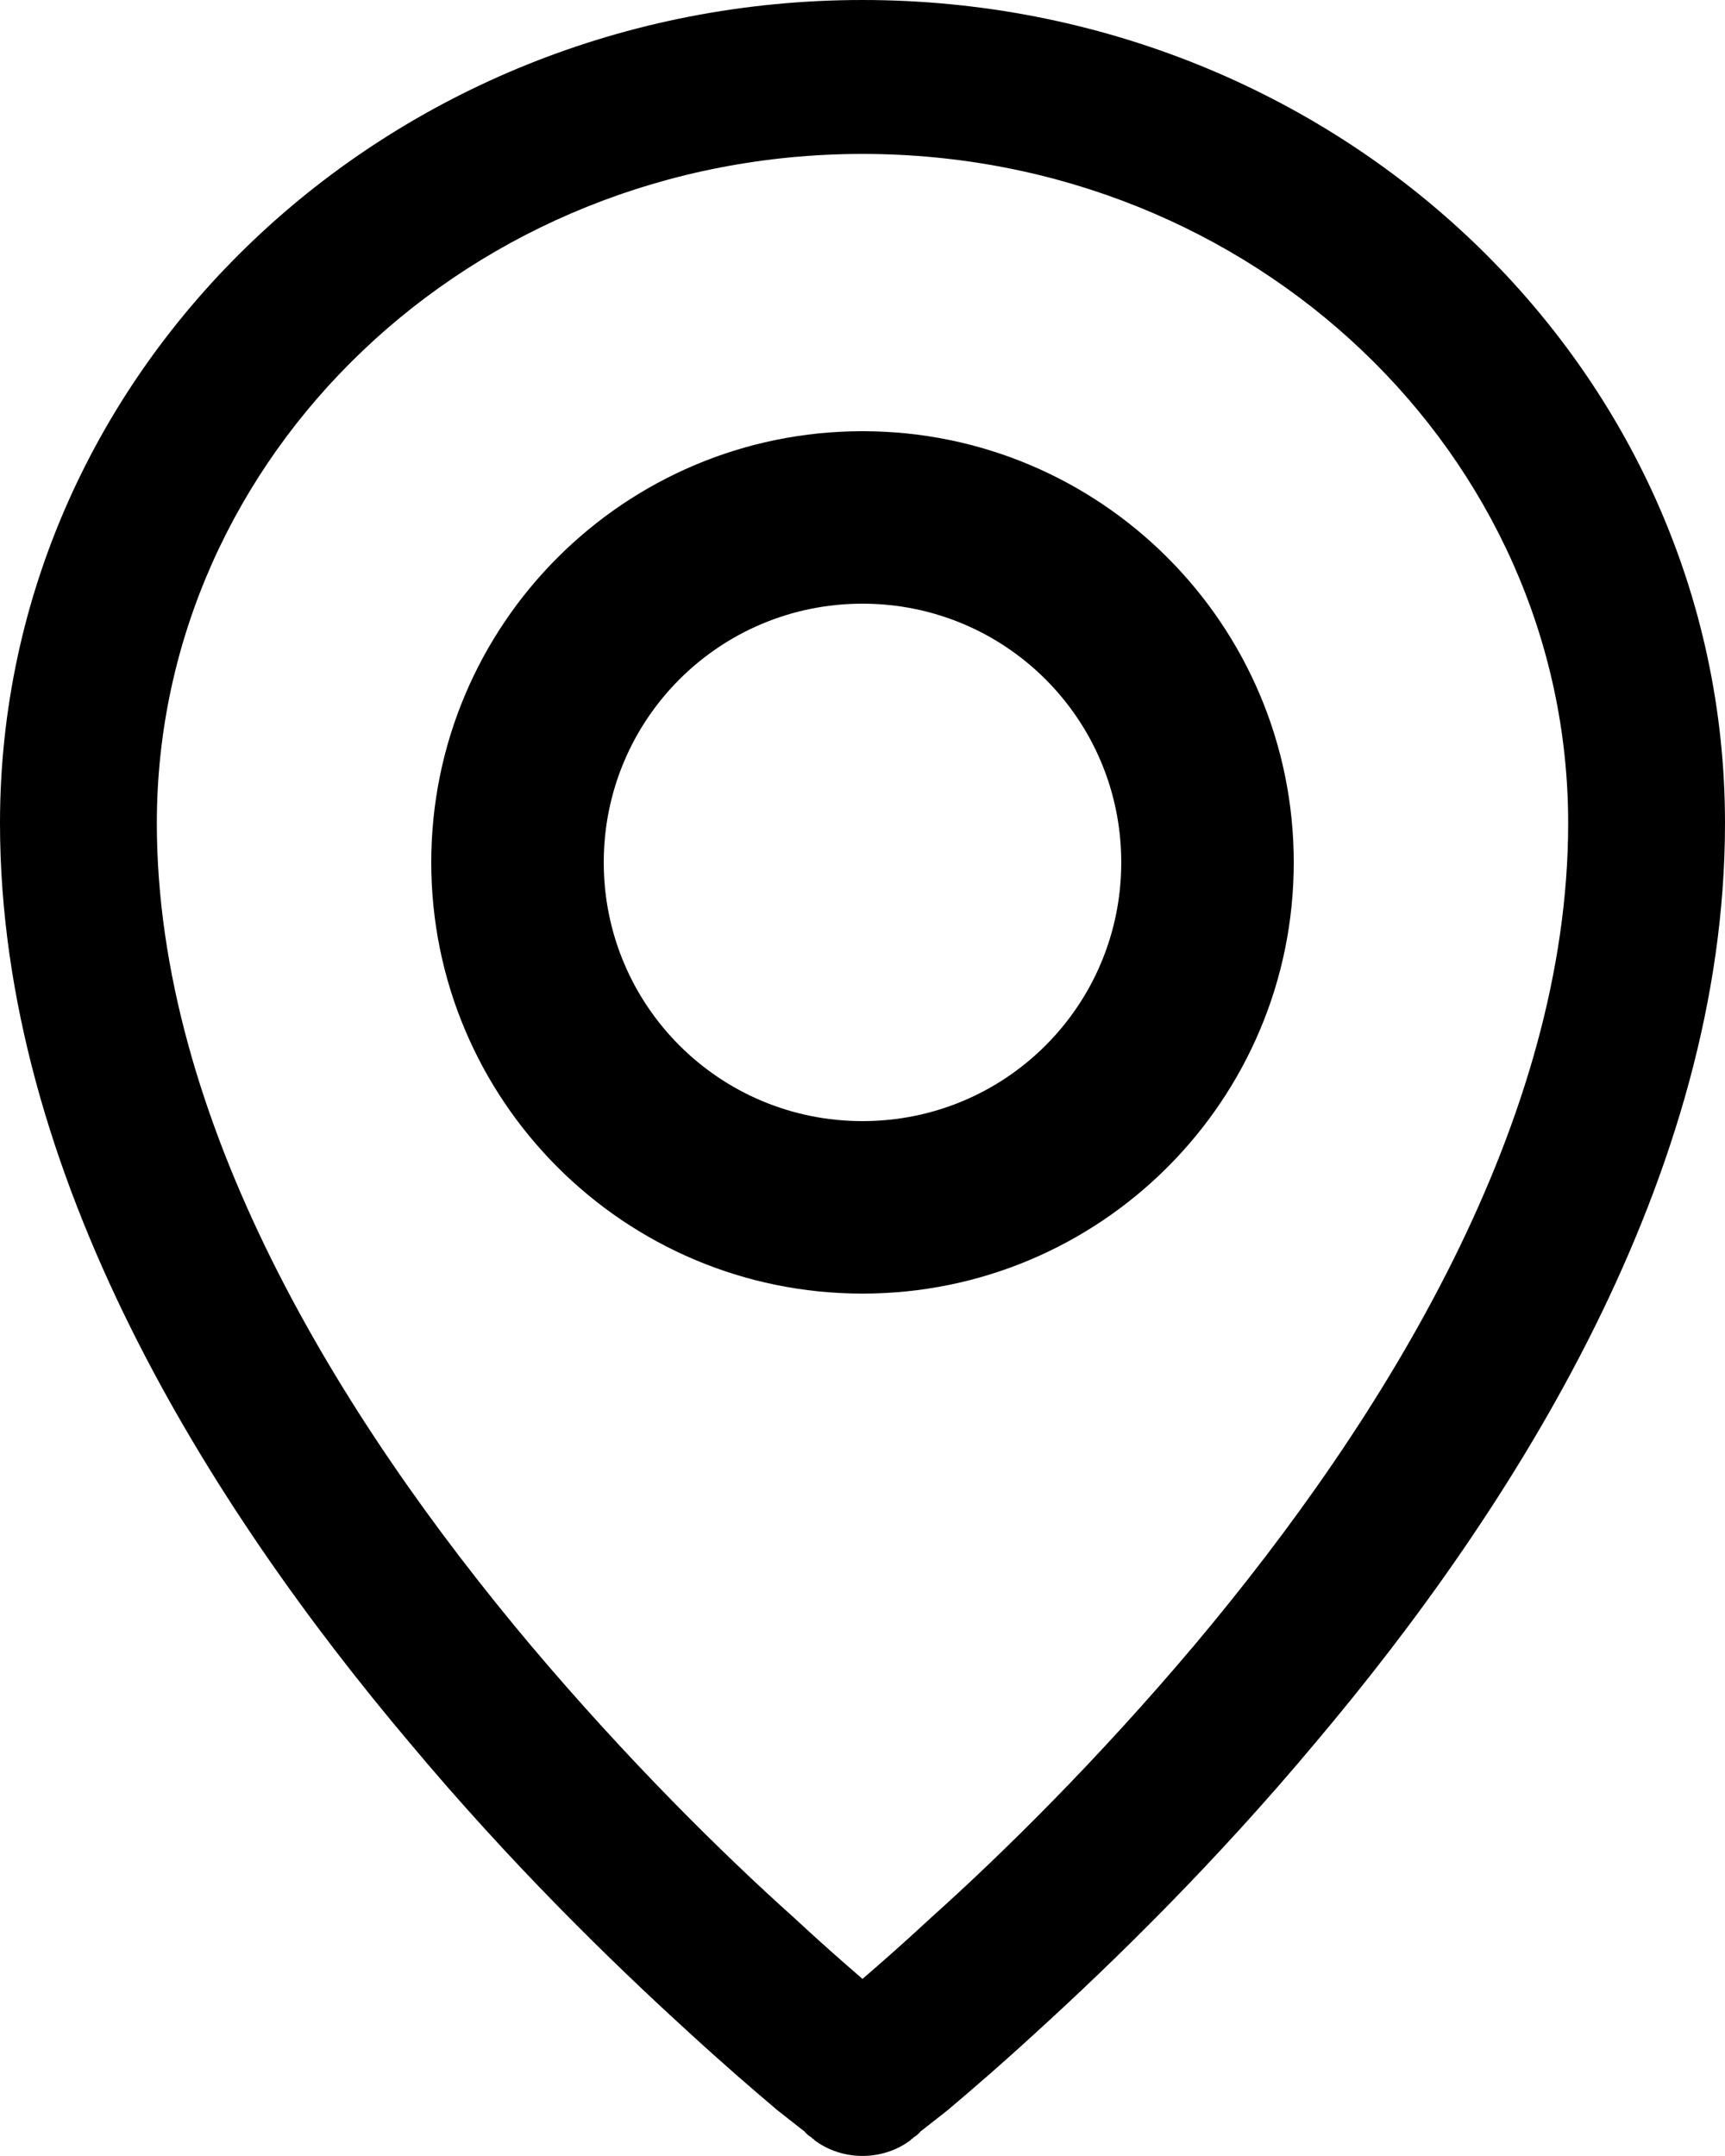 <svg width="12" height="15" viewBox="0 0 12 15" fill="none" xmlns="http://www.w3.org/2000/svg">
<path fill-rule="evenodd" clip-rule="evenodd" d="M6 3C4.344 3 3 4.344 3 6C3 7.656 4.344 9 6 9C7.656 9 9 7.656 9 6C9 4.344 7.656 3 6 3ZM4.2 6C4.2 5.004 5.004 4.2 6 4.2C6.996 4.2 7.8 5.004 7.8 6C7.8 6.996 6.996 7.8 6 7.8C5.004 7.8 4.2 6.996 4.2 6Z" fill="black"/>
<path fill-rule="evenodd" clip-rule="evenodd" d="M5.662 14.887C5.662 14.887 5.662 14.887 6 14.464L5.662 14.887C5.858 15.037 6.142 15.037 6.338 14.887L6 14.464C6.338 14.887 6.338 14.887 6.338 14.887V14.882H6.344L6.355 14.871C6.371 14.861 6.387 14.85 6.404 14.829C6.447 14.796 6.507 14.748 6.589 14.684C6.742 14.555 6.96 14.368 7.222 14.127C7.745 13.65 8.449 12.964 9.147 12.129C10.533 10.489 12 8.18 12 5.727C12 2.55 9.3 0 6 0C2.7 0 0 2.55 0 5.727C0 8.18 1.467 10.489 2.853 12.129C3.551 12.964 4.255 13.65 4.778 14.127C5.04 14.368 5.258 14.555 5.411 14.684C5.493 14.748 5.553 14.796 5.596 14.829C5.613 14.85 5.629 14.861 5.645 14.871L5.656 14.882H5.662V14.887ZM1.091 5.727C1.091 3.171 3.273 1.071 6 1.071C8.727 1.071 10.909 3.171 10.909 5.727C10.909 7.789 9.649 9.852 8.307 11.448C7.642 12.236 6.982 12.889 6.48 13.339C6.295 13.511 6.131 13.655 6 13.768C5.869 13.655 5.705 13.511 5.52 13.339C5.018 12.889 4.358 12.236 3.693 11.448C2.351 9.852 1.091 7.789 1.091 5.727Z" fill="black"/>
</svg>
